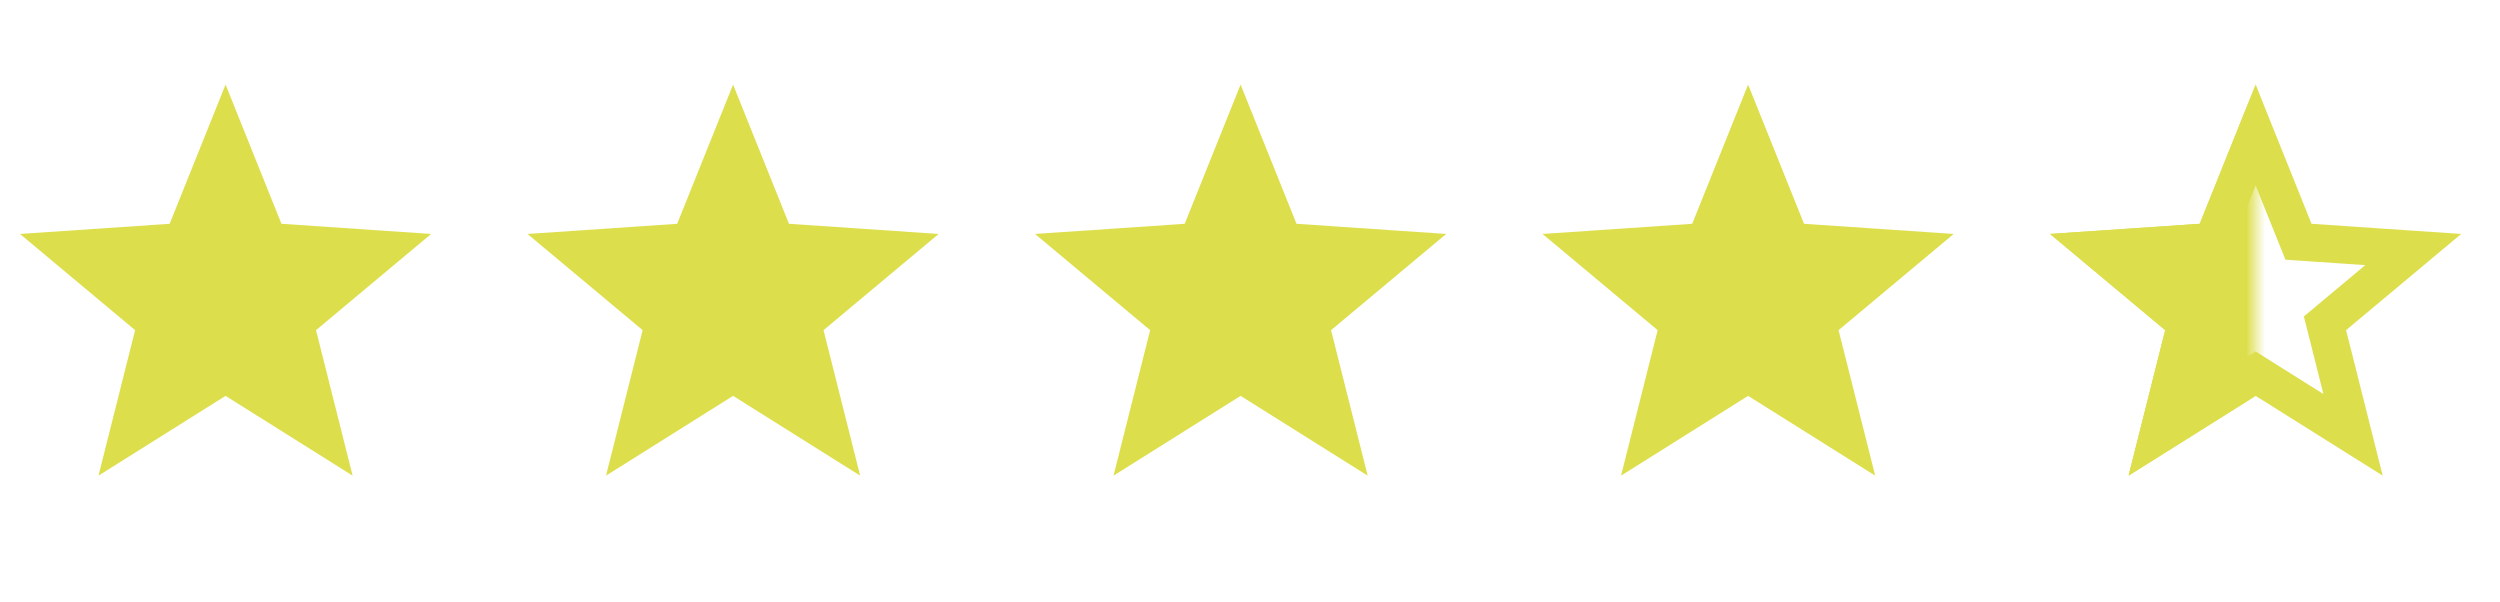 <svg width="133" height="32" viewBox="0 0 133 32" fill="none" xmlns="http://www.w3.org/2000/svg">
<path d="M12 4.5L14.974 11.906L22.937 12.446L16.812 17.564L18.759 25.304L12 21.06L5.24 25.304L7.188 17.564L1.063 12.446L9.026 11.906L12 4.5Z" fill="#DDDE4B"/>
<path d="M39 4.5L41.974 11.906L49.937 12.446L43.812 17.564L45.76 25.304L39 21.06L32.24 25.304L34.188 17.564L28.063 12.446L36.026 11.906L39 4.5Z" fill="#DDDE4B"/>
<path d="M66 4.5L68.974 11.906L76.937 12.446L70.812 17.564L72.76 25.304L66 21.06L59.24 25.304L61.188 17.564L55.063 12.446L63.026 11.906L66 4.5Z" fill="#DDDE4B"/>
<path d="M93 4.5L95.974 11.906L103.937 12.446L97.812 17.564L99.76 25.304L93 21.06L86.24 25.304L88.188 17.564L82.063 12.446L90.026 11.906L93 4.5Z" fill="#DDDE4B"/>
<path d="M122.046 12.279L122.28 12.861L122.906 12.904L128.384 13.275L124.171 16.796L123.689 17.199L123.843 17.808L125.182 23.133L120.531 20.213L120 19.879L119.469 20.213L114.817 23.133L116.157 17.808L116.311 17.199L115.829 16.796L111.615 13.275L117.094 12.904L117.72 12.861L117.954 12.279L120 7.184L122.046 12.279Z" stroke="#DDDE4B" stroke-width="2"/>
<mask id="mask0_5_4094" style="mask-type:alpha" maskUnits="userSpaceOnUse" x="106" y="2" width="14" height="26">
<rect x="106" y="2.5" width="14" height="25" fill="#D9D9D9"/>
</mask>
<g mask="url(#mask0_5_4094)">
<path d="M120 4.5L122.974 11.906L130.937 12.446L124.812 17.564L126.76 25.304L120 21.06L113.24 25.304L115.188 17.564L109.063 12.446L117.026 11.906L120 4.5Z" fill="#DDDE4B"/>
</g>
</svg>
